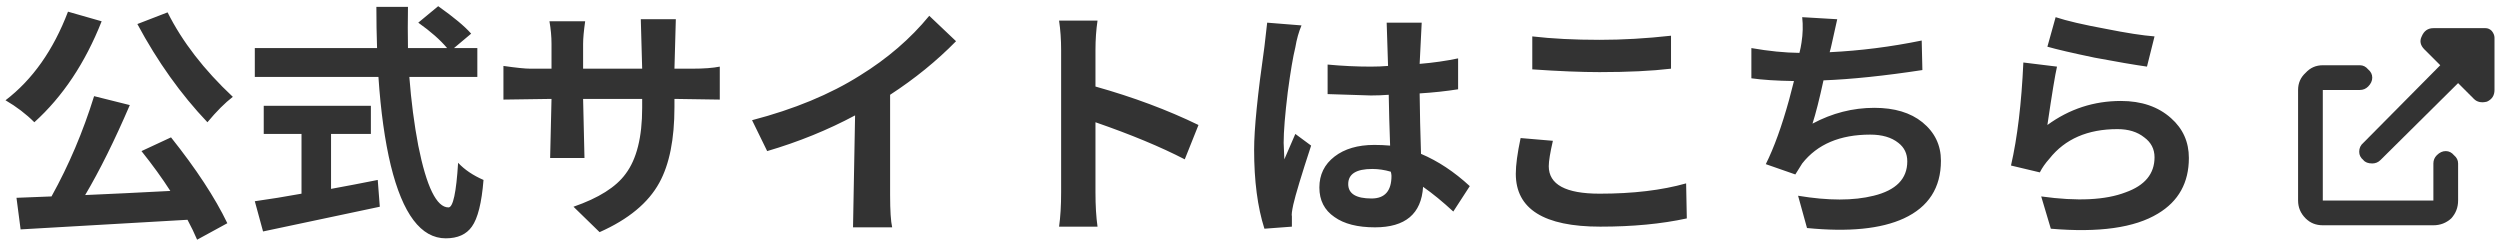 
<svg xmlns="http://www.w3.org/2000/svg" version="1.1" xmlns:xlink="http://www.w3.org/1999/xlink" preserveAspectRatio="none" x="0px" y="0px" width="182px" height="18px" viewBox="0 0 182 18">
<defs>
<g id="Layer0_0_FILL">
<path fill="#333333" stroke="none" d="
M 162.55 24.65
Q 164.142 21.957 165.8 18.1
L 163.2 17.45
Q 161.992 21.344 160.1 24.75 158.709 24.813 157.55 24.85
L 157.85 27.15
Q 161.138 26.959 170 26.45 170.4 27.192 170.7 27.9
L 172.9 26.7
Q 171.55 23.9 168.8 20.45
L 166.65 21.45
Q 167.855 22.957 168.75 24.35 165.323 24.53 162.55 24.65
M 183.35 20.2
L 183.35 18.15 175.55 18.15 175.55 20.2 178.3 20.2 178.3 24.55
Q 176.512 24.875 174.9 25.1
L 175.5 27.3 184 25.5 183.85 23.55
Q 182.085 23.903 180.45 24.2
L 180.45 20.2 183.35 20.2
M 188.25 10.9
L 186.8 12.1
Q 188.157 13.063 188.9 13.95
L 186.05 13.95
Q 186.023 12.495 186.05 10.95
L 183.75 10.95
Q 183.75 12.518 183.8 13.95
L 174.9 13.95 174.9 16.05 183.9 16.05
Q 184.153 19.817 184.8 22.5 186.1 27.8 188.8 27.8 190.1 27.8 190.7 26.95 191.35 26.05 191.55 23.55 190.4 23.05 189.7 22.3 189.5 25.55 189 25.55 187.7 25.55 186.8 21.05 186.354 18.715 186.15 16.05
L 191.1 16.05 191.1 13.95 189.4 13.95 190.65 12.9
Q 189.95 12.1 188.25 10.9
M 205.55 11.85
L 203 11.85 203.1 15.45 198.8 15.45 198.8 13.65
Q 198.8 13.05 198.95 12
L 196.35 12
Q 196.5 12.85 196.5 13.65
L 196.5 15.45 194.95 15.45
Q 194.4 15.45 193 15.25
L 193 17.7 196.5 17.65 196.4 21.95 198.9 21.95 198.8 17.65 203.1 17.65 203.1 18.3
Q 203.1 21.5 201.9 23.1 200.85 24.55 198.1 25.5
L 200 27.35
Q 203.15 25.95 204.35 23.75 205.45 21.75 205.45 18.25
L 205.45 17.65 208.75 17.7 208.75 15.3
Q 208 15.45 206.75 15.45
L 205.45 15.45 205.55 11.85
M 225.95 13.45
L 224 11.6
Q 221.95 14.1 218.95 15.95 215.7 18 211.1 19.2
L 212.2 21.45
Q 215.628 20.442 218.6 18.85
L 218.45 27 221.3 27
Q 221.15 26.35 221.15 24.65
L 221.15 17.35
Q 223.841 15.6 225.95 13.45
M 236.25 11.95
L 233.45 11.95
Q 233.6 12.95 233.6 14.1
L 233.6 24.45
Q 233.6 25.9 233.45 26.95
L 236.25 26.95
Q 236.1 25.9 236.1 24.45
L 236.1 19.35
Q 239.983 20.695 242.6 22.05
L 243.6 19.55
Q 240.224 17.909 236.1 16.75
L 236.1 14.1
Q 236.1 12.95 236.25 11.95
M 259.85 12.1
L 257.3 12.1 257.4 15.25
Q 256.802 15.3 256.15 15.3 254.6 15.3 253 15.15
L 253 17.3 256.15 17.4
Q 256.815 17.4 257.45 17.35 257.475 18.98 257.55 21.05 256.981 21 256.4 21 254.6 21 253.5 21.85 252.4 22.7 252.4 24.1 252.4 25.5 253.5 26.25 254.55 27 256.45 27 259.765 27 259.95 24.05 260.998 24.784 262.15 25.85
L 263.35 24
Q 261.654 22.435 259.8 21.65 259.722 19.336 259.7 17.25 261.173 17.159 262.5 16.95
L 262.5 14.7
Q 261.18 14.978 259.7 15.1
L 259.85 12.1
M 257.6 22.95
Q 257.643 23.104 257.65 23.25 257.65 24.9 256.2 24.9 254.5 24.9 254.5 23.85 254.5 22.75 256.25 22.75 256.915 22.75 257.6 22.95
M 290.1 11.85
L 287.55 11.7
Q 287.65 12.6 287.5 13.55 287.448 13.911 287.35 14.3 285.75 14.283 283.85 13.95
L 283.85 16.15
Q 285.05 16.321 286.95 16.35 286.791 16.995 286.6 17.7 285.8 20.6 284.9 22.4
L 287.05 23.15 287.55 22.35
Q 289.2 20.25 292.5 20.25 293.8 20.25 294.55 20.85 295.2 21.35 295.2 22.2 295.2 24.1 292.75 24.7 290.55 25.25 287.25 24.7
L 287.9 27.05
Q 292.45 27.5 294.95 26.35 297.65 25.1 297.65 22.15 297.65 20.45 296.3 19.35 295 18.3 292.8 18.3 290.45 18.3 288.3 19.45 288.65 18.368 289.1 16.3 292.148 16.183 296.3 15.55
L 296.25 13.4
Q 292.883 14.089 289.55 14.25 289.636 13.957 289.7 13.65
L 290.1 11.85
M 161.3 11.3
Q 159.7 15.5 156.75 17.75 157.95 18.45 158.85 19.35 161.95 16.55 163.75 12
L 161.3 11.3
M 168.55 11.35
L 166.35 12.2
Q 168.55 16.3 171.45 19.35 172.45 18.15 173.3 17.5 170.15 14.55 168.55 11.35
M 251.1 12.3
L 248.6 12.1 248.4 13.85
Q 247.65 19.1 247.65 21.35 247.65 24.75 248.4 27.1
L 250.4 26.95 250.4 26.2
Q 250.35 26.05 250.5 25.35 250.75 24.25 251.8 21.05
L 250.65 20.2 249.85 22.05 249.8 20.85
Q 249.8 19.6 250.1 17.15 250.4 14.9 250.65 13.9 250.8 13 251.1 12.3
M 269.4 20.7
L 267.05 20.5
Q 266.7 22.15 266.7 23.1 266.7 26.95 272.85 26.95 276.4 26.95 279.15 26.35
L 279.1 23.8
Q 276.45 24.55 272.8 24.55 269.1 24.55 269.1 22.55 269.1 22 269.4 20.7
M 267.9 13.1
L 267.9 15.5
Q 270.8 15.7 272.8 15.7 275.9 15.7 278 15.45
L 278 13.05
Q 275.3 13.35 272.8 13.35 270.05 13.35 267.9 13.1
M 304.85 23
Q 305.1 22.5 305.55 22 307.25 19.85 310.5 19.85 311.7 19.85 312.45 20.45 313.2 21 313.2 21.9 313.2 23.7 311.1 24.45 308.9 25.3 304.95 24.75
L 305.65 27.1
Q 310.9 27.55 313.45 26 315.7 24.65 315.7 21.95 315.7 20.2 314.4 19.05 313 17.8 310.75 17.8 307.8 17.8 305.4 19.55 305.9 16.15 306.1 15.3
L 303.65 15
Q 303.45 19.45 302.75 22.5
L 304.85 23
M 308.85 14.65
Q 311.25 15.1 312.65 15.3
L 313.2 13.1
Q 311.9 13 309.65 12.55 307.2 12.1 306 11.7
L 305.4 13.85
Q 306.45 14.15 308.85 14.65 Z"/>
</g>

<g id="Layer0_1_FILL">
<path fill="#333333" stroke="none" d="
M 325.45 17
L 328.15 17
Q 328.5 17 328.75 16.75 329.05 16.45 329.05 16.1 329.05 15.75 328.75 15.5 328.5 15.2 328.15 15.2
L 325.45 15.2
Q 324.7 15.2 324.2 15.75 323.65 16.25 323.65 17
L 323.65 25.05
Q 323.65 25.8 324.2 26.35 324.7 26.85 325.45 26.85
L 333.5 26.85
Q 334.25 26.85 334.8 26.35 335.3 25.8 335.3 25.05
L 335.3 22.35
Q 335.3 22 335 21.75 334.75 21.45 334.4 21.45 334.05 21.45 333.75 21.75 333.5 22 333.5 22.35
L 333.5 25.05 325.45 25.05 325.45 17
M 332.85 14.05
L 334 15.2 328.4 20.85
Q 328.1 21.1 328.1 21.5 328.1 21.85 328.4 22.1 328.6 22.35 329.05 22.35 329.4 22.35 329.65 22.1
L 335.3 16.5 336.45 17.65
Q 336.8 18 337.4 17.85 337.95 17.6 337.95 17
L 337.95 13.2
Q 337.95 12.95 337.75 12.7 337.55 12.5 337.3 12.5
L 333.5 12.5
Q 332.9 12.5 332.65 13.1 332.4 13.6 332.85 14.05 Z"/>
</g>
</defs>

<g transform="matrix( 1, 0, 0, 1, -156.35,-10.45) ">
<use xlink:href="#Layer0_0_FILL"/>
</g>

<g transform="matrix( 1, 0, 0, 1, -156.35,-10.45) ">
<use xlink:href="#Layer0_1_FILL"/>
</g>
</svg>
